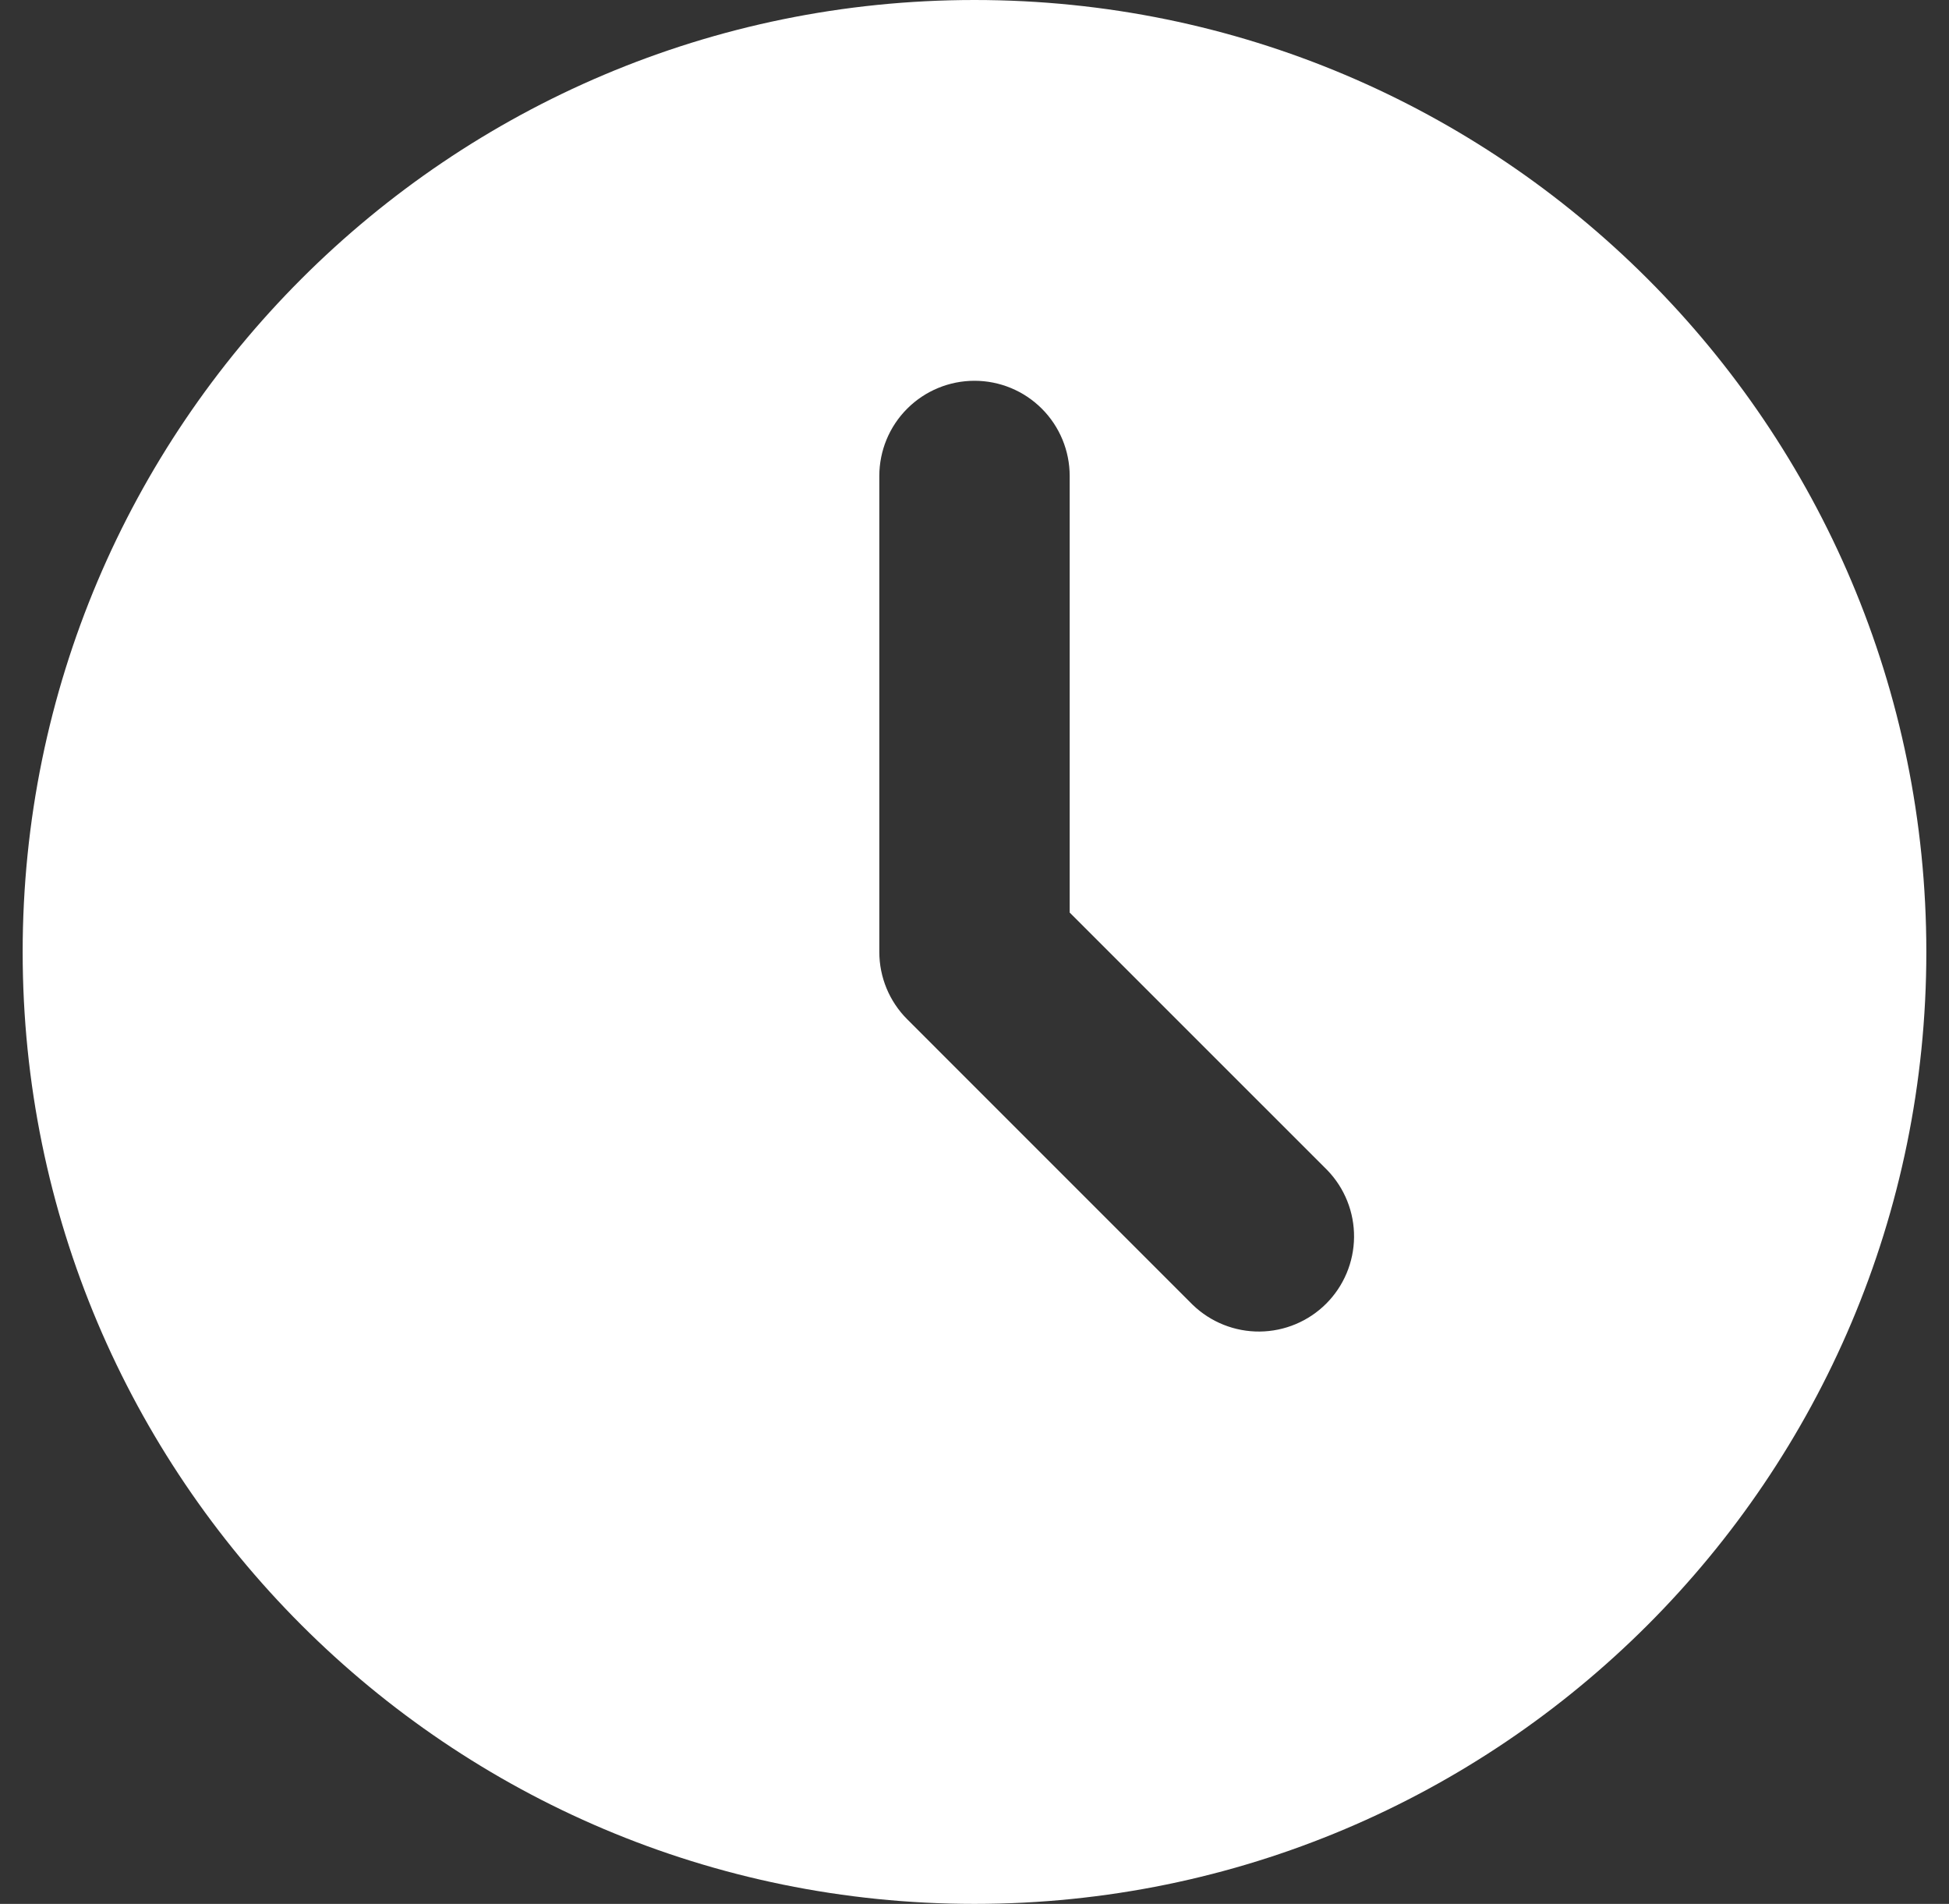 <?xml version="1.0" encoding="UTF-8"?> <svg xmlns="http://www.w3.org/2000/svg" width="43" height="42" viewBox="0 0 43 42" fill="none"><rect x="0" y="0" width="43" height="42" fill="#333333" stroke="none"/><path d="M21.5 0C33.098 0 42.5 9.402 42.5 21C42.5 32.598 33.098 42 21.5 42C9.902 42 0.5 32.598 0.5 21C0.5 9.402 9.902 0 21.5 0ZM21.5 8.4C20.943 8.4 20.409 8.621 20.015 9.015C19.621 9.409 19.4 9.943 19.4 10.5V21C19.4 21.557 19.621 22.091 20.015 22.485L26.315 28.785C26.711 29.167 27.242 29.379 27.792 29.374C28.343 29.369 28.87 29.148 29.259 28.759C29.648 28.37 29.869 27.843 29.874 27.292C29.879 26.742 29.667 26.211 29.285 25.815L23.6 20.131V10.5C23.6 9.943 23.379 9.409 22.985 9.015C22.591 8.621 22.057 8.4 21.5 8.4Z" fill="white"></path></svg> 